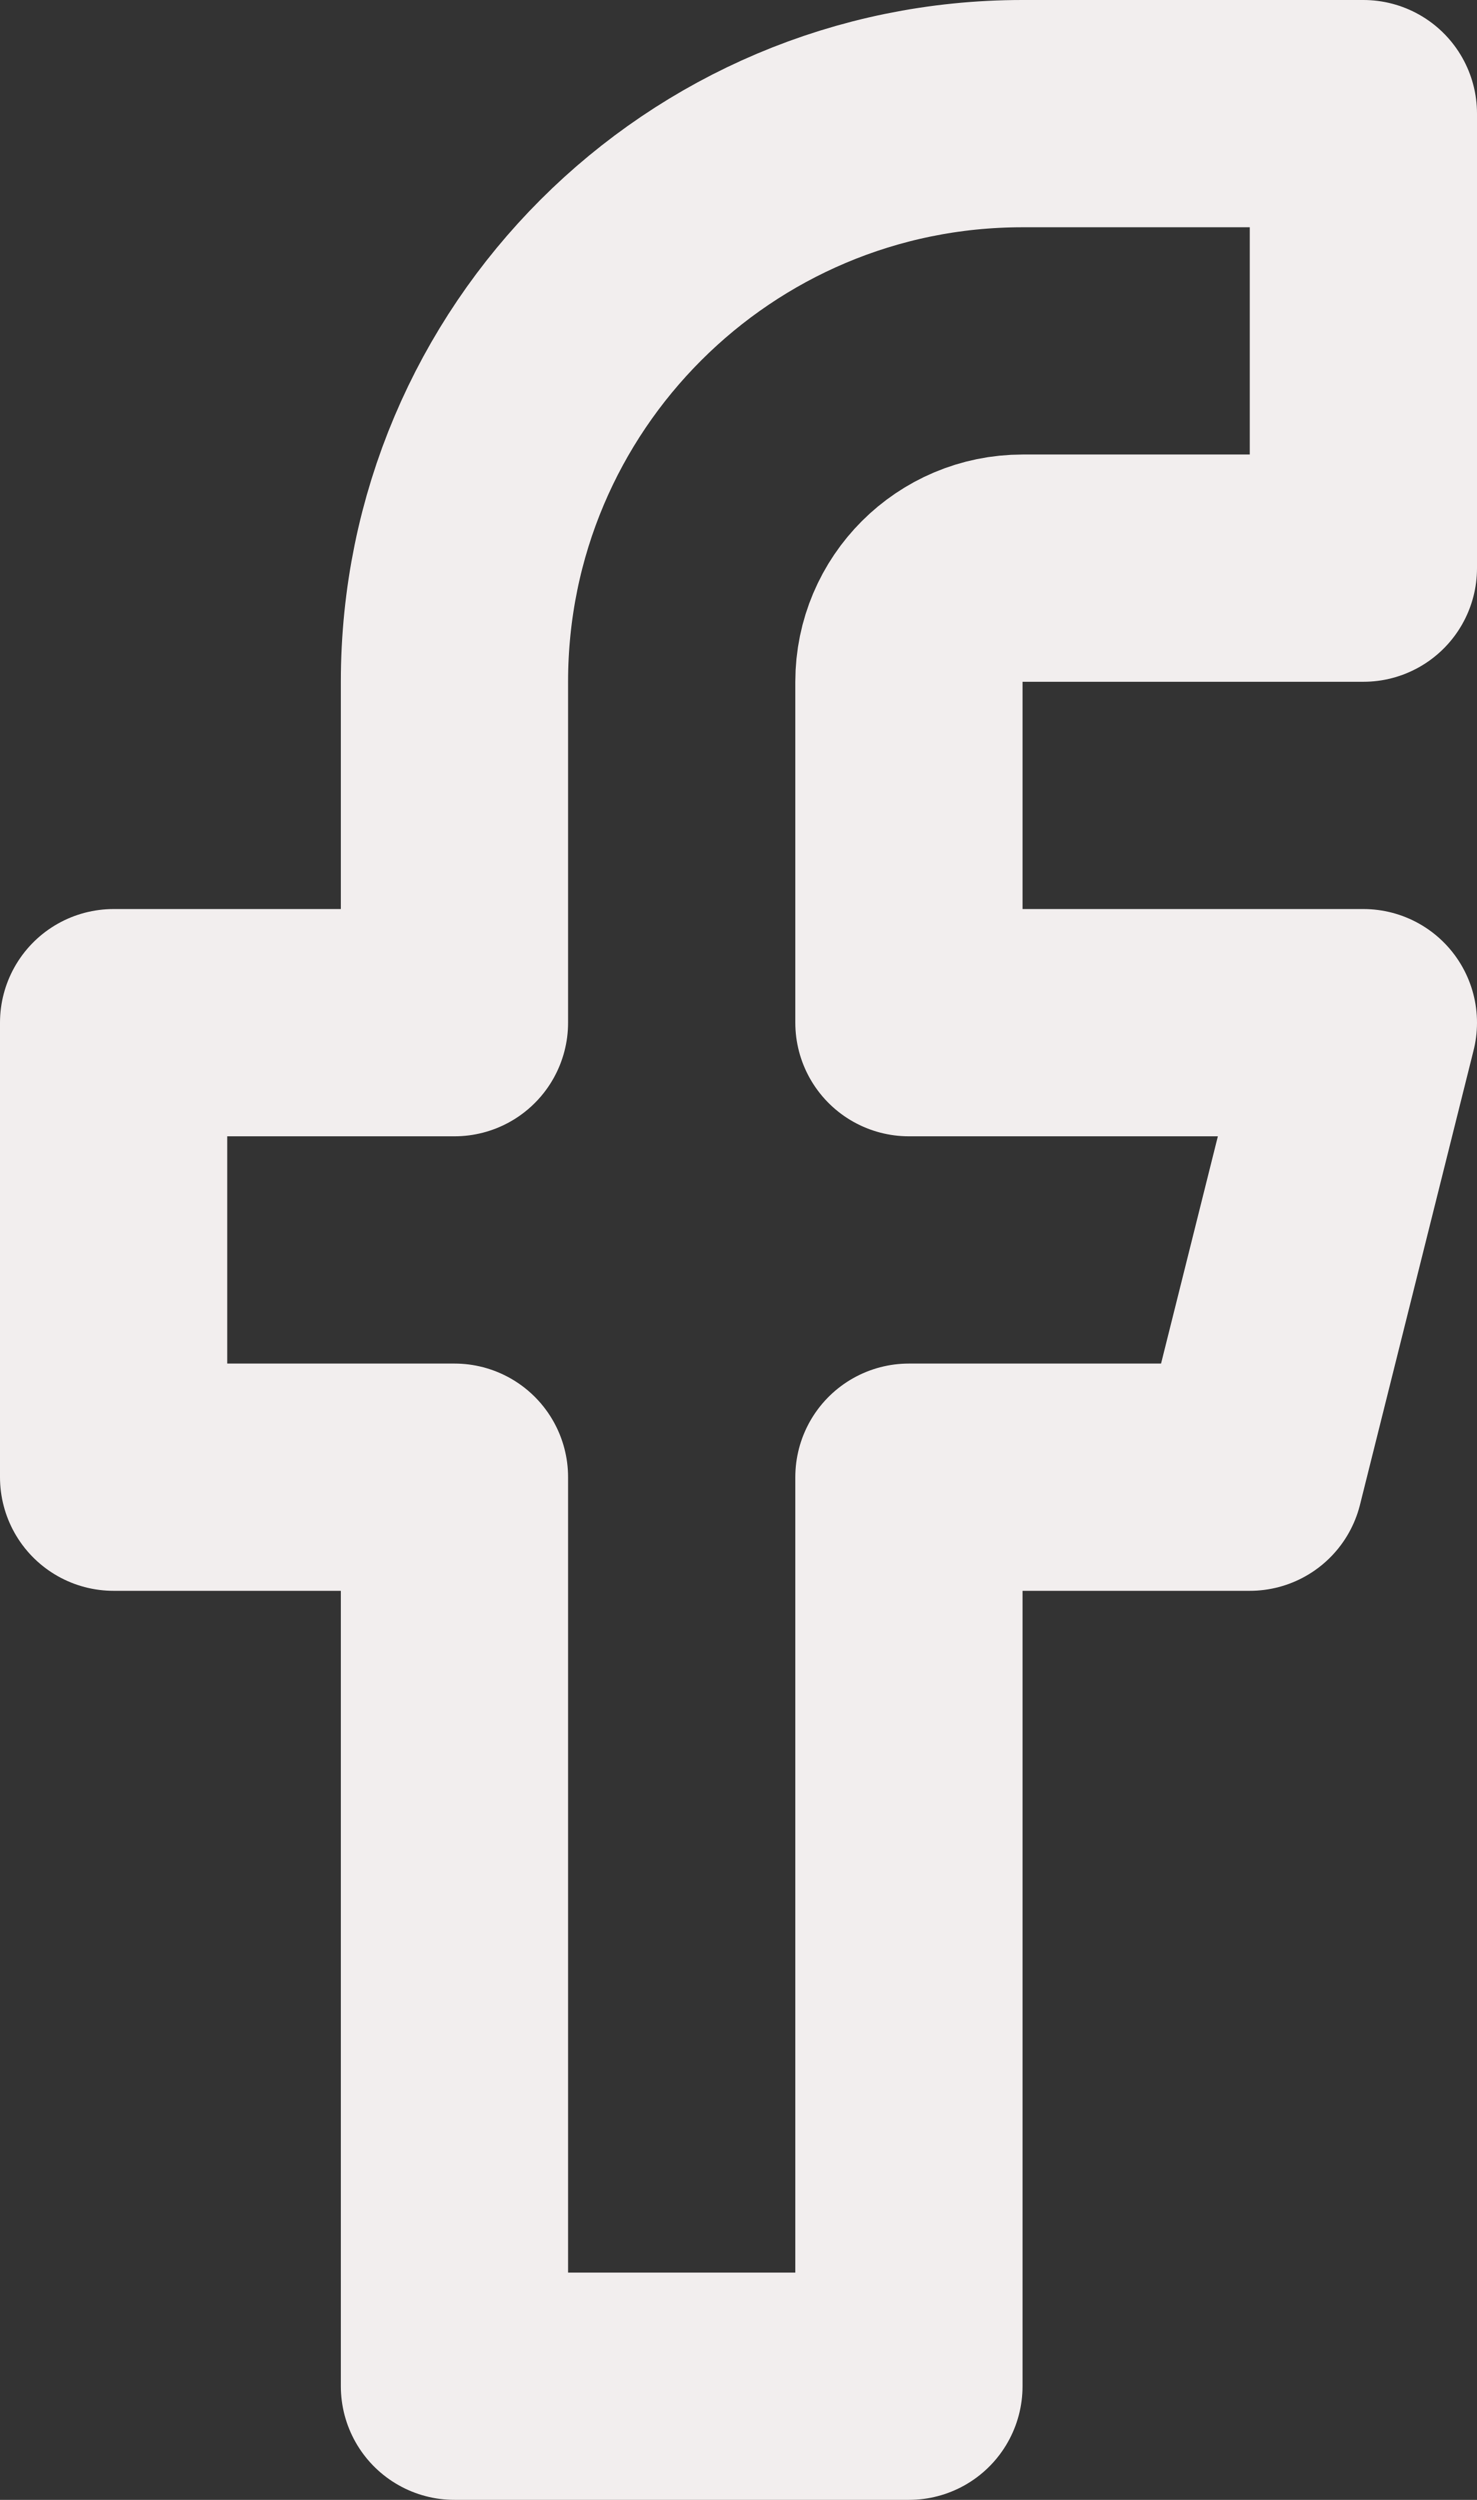 <svg xmlns="http://www.w3.org/2000/svg" width="13" height="22" viewBox="0 0 13 22">
    <rect x="0" y="0" width="13" height="22" fill="#333333" stroke="none"/>
    <path fill="none" fill-rule="evenodd" stroke="#F2EEEE" stroke-linecap="round" stroke-linejoin="round" stroke-width="2" d="M12 1H9C6.239 1 4 3.239 4 6v3H1v4h3v8h4v-8h3l1-4H8V6c0-.552.448-1 1-1h3V1z"/>
</svg>
